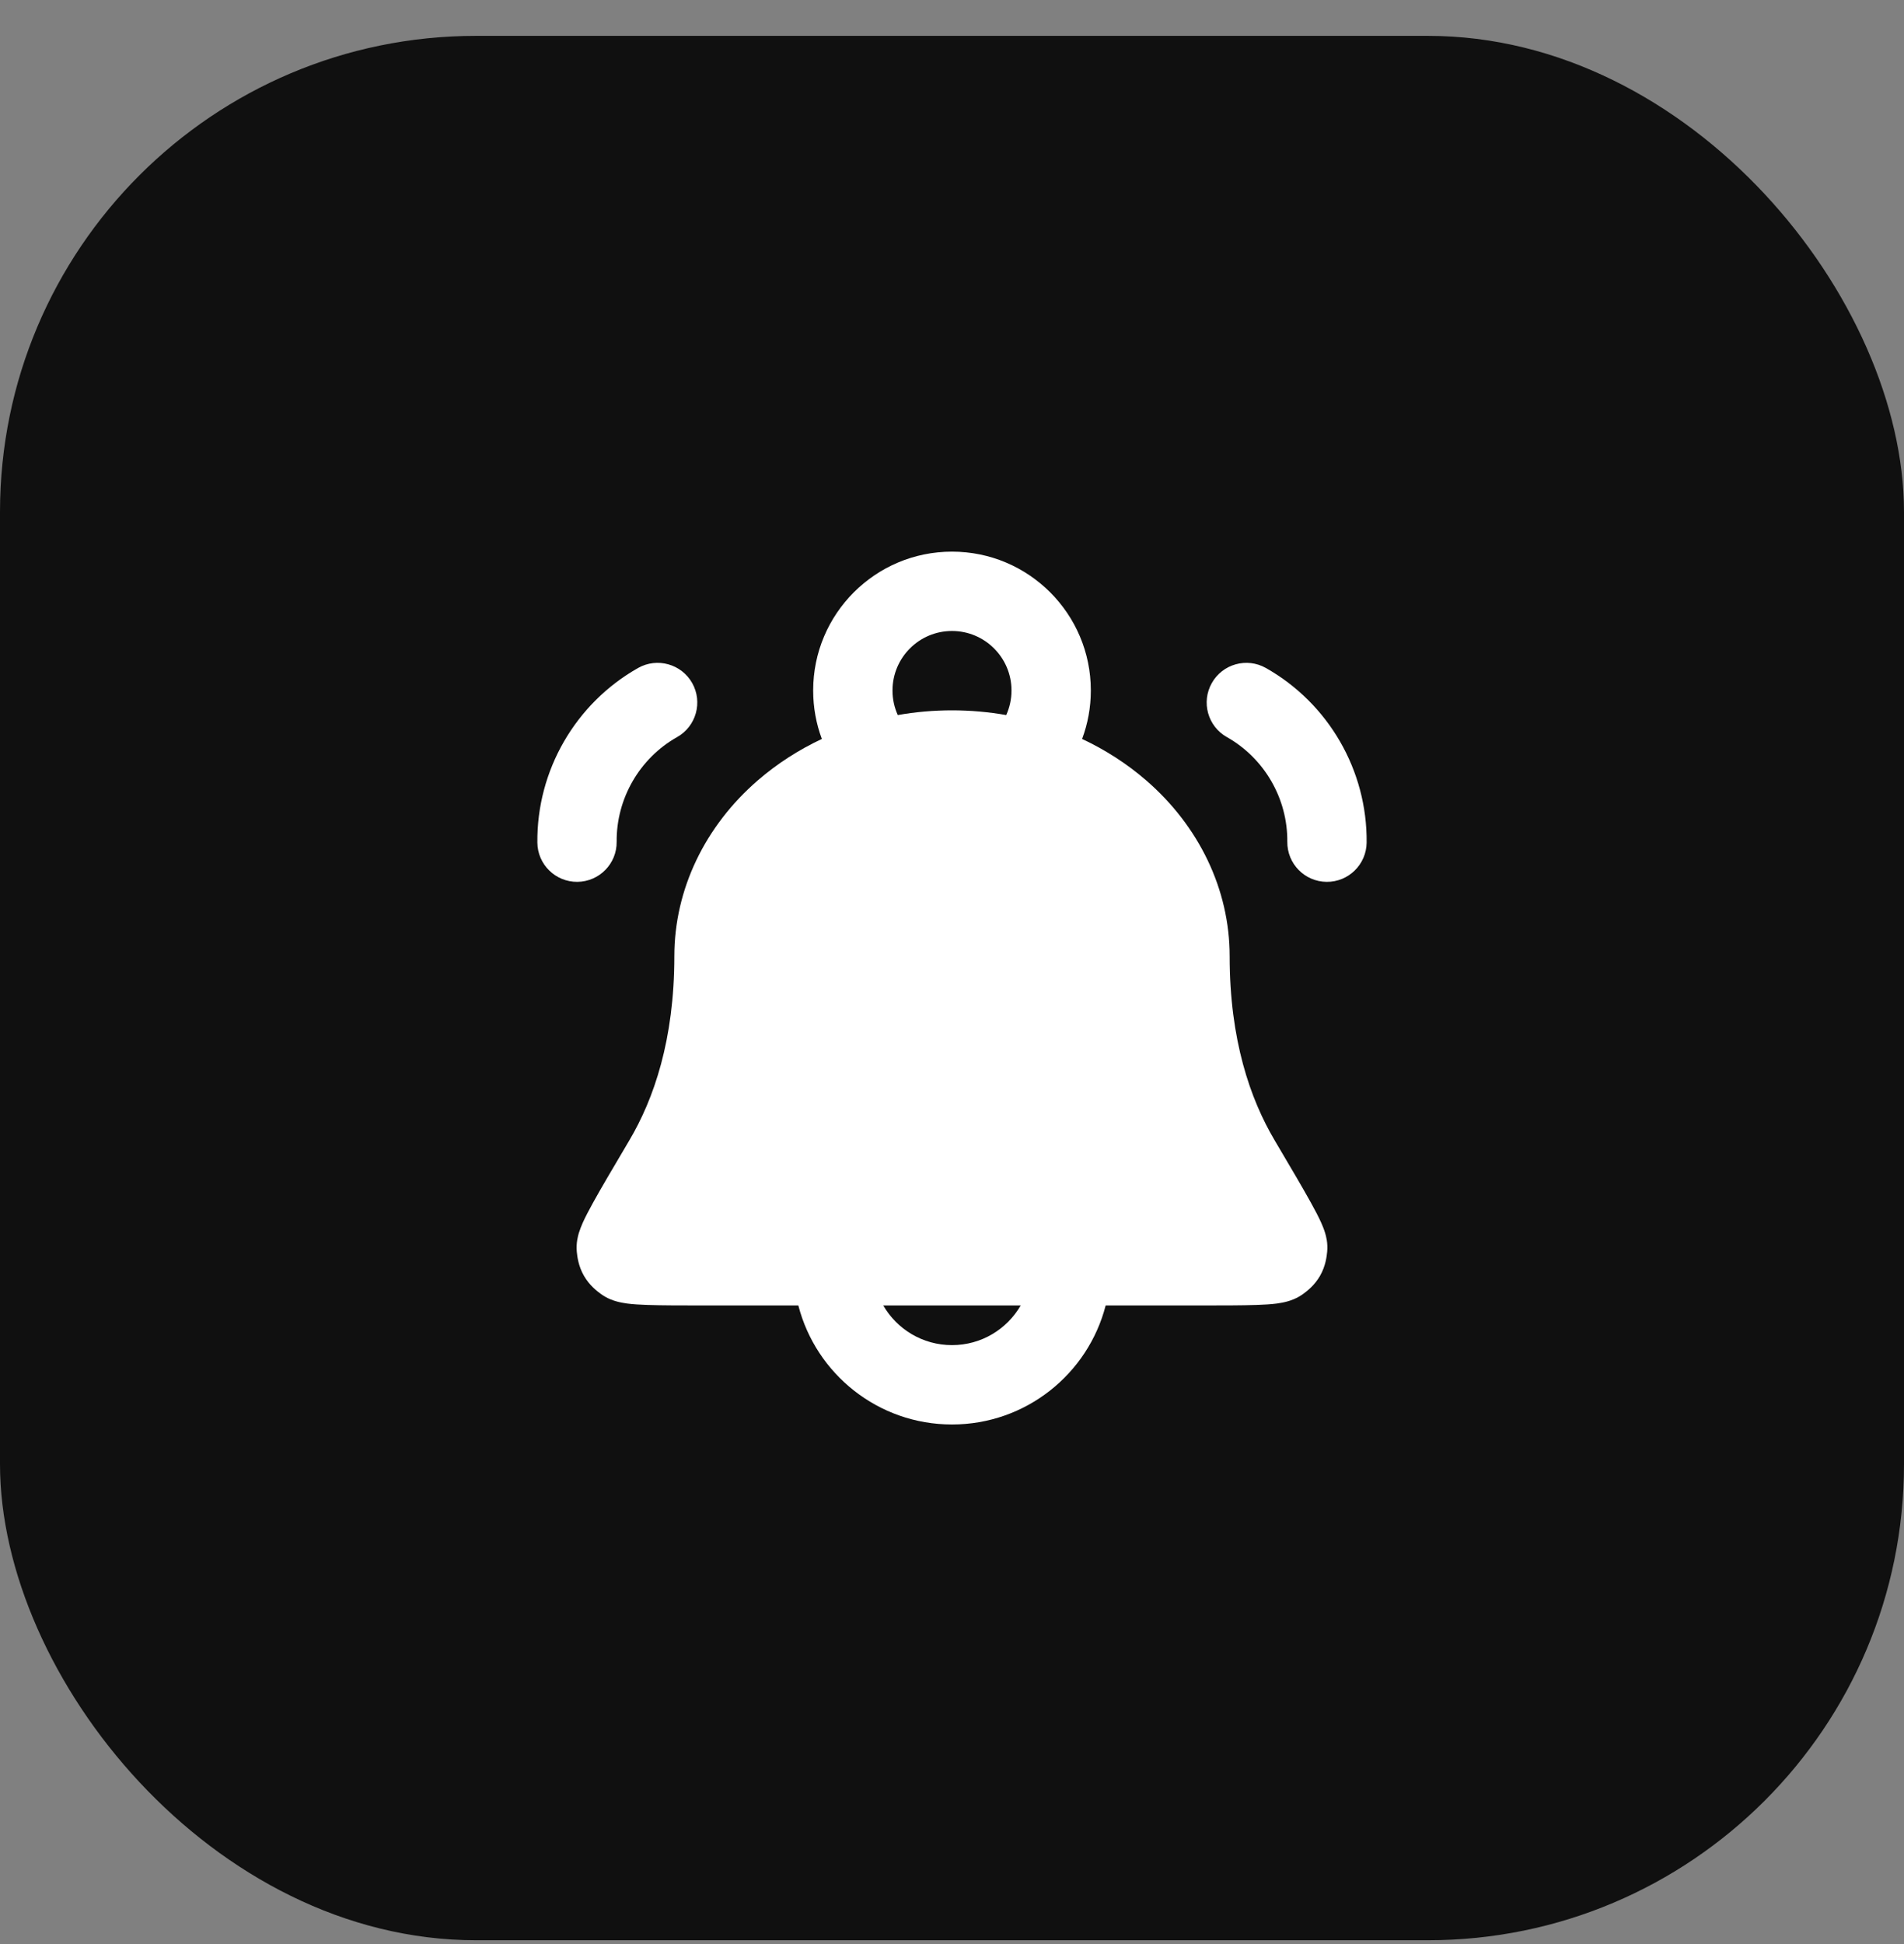 <svg width="48" height="49" viewBox="0 0 48 49" fill="none" xmlns="http://www.w3.org/2000/svg">
<rect x="0" y="0" width="48" height="49" fill="#808080" stroke="none"/>
<rect y="0.904" width="48" height="48" rx="12" fill="#101010"/>
<path fill-rule="evenodd" clip-rule="evenodd" d="M27.28 18.625C27.422 18.245 27.5 17.833 27.5 17.404C27.5 15.471 25.933 13.904 24 13.904C22.067 13.904 20.5 15.471 20.5 17.404C20.5 17.833 20.577 18.245 20.719 18.625C20.133 18.9 19.588 19.251 19.102 19.671C17.778 20.819 17 22.41 17 24.104C17 26.212 16.48 27.704 15.867 28.74L15.857 28.757C15.463 29.423 15.155 29.943 14.949 30.317C14.846 30.503 14.755 30.676 14.689 30.824C14.657 30.898 14.621 30.986 14.592 31.08C14.572 31.149 14.52 31.331 14.541 31.55C14.553 31.671 14.58 31.91 14.72 32.154C14.859 32.398 15.051 32.543 15.149 32.615C15.308 32.731 15.467 32.781 15.547 32.803C15.64 32.829 15.732 32.844 15.807 32.855C15.958 32.875 16.134 32.885 16.317 32.891C16.682 32.904 17.192 32.904 17.835 32.904H20.126C20.57 34.629 22.136 35.904 24 35.904C25.864 35.904 27.43 34.629 27.874 32.904H30.164C30.808 32.904 31.318 32.904 31.683 32.891C31.866 32.885 32.042 32.875 32.193 32.855C32.268 32.844 32.359 32.829 32.453 32.803C32.532 32.781 32.691 32.731 32.851 32.615C32.949 32.543 33.141 32.398 33.28 32.154C33.419 31.91 33.446 31.671 33.458 31.55C33.48 31.331 33.428 31.149 33.407 31.08C33.379 30.986 33.343 30.898 33.31 30.824C33.244 30.676 33.154 30.503 33.05 30.317C32.844 29.943 32.537 29.423 32.143 28.757L32.133 28.74C31.52 27.704 31 26.212 31 24.104C31 22.41 30.222 20.819 28.897 19.671C28.412 19.251 27.866 18.9 27.28 18.625ZM24 15.904C23.171 15.904 22.5 16.576 22.5 17.404C22.5 17.625 22.547 17.834 22.633 18.023C23.081 17.944 23.539 17.904 24 17.904C24.461 17.904 24.919 17.944 25.367 18.023C25.452 17.834 25.5 17.625 25.5 17.404C25.5 16.576 24.828 15.904 24 15.904ZM22.267 32.904C22.613 33.502 23.259 33.904 24 33.904C24.74 33.904 25.386 33.502 25.732 32.904H22.267Z" fill="white"/>
<path d="M17.07 18.578C17.551 18.307 17.721 17.697 17.45 17.216C17.178 16.735 16.568 16.565 16.087 16.836C14.506 17.729 13.529 19.421 13.547 21.237C13.552 21.789 14.004 22.232 14.556 22.227C15.109 22.221 15.552 21.769 15.546 21.217C15.536 20.13 16.123 19.112 17.07 18.578Z" fill="white"/>
<path d="M30.55 17.216C30.821 16.735 31.431 16.565 31.912 16.836C33.494 17.729 34.471 19.421 34.453 21.237C34.447 21.789 33.995 22.233 33.443 22.227C32.891 22.222 32.448 21.77 32.453 21.217C32.464 20.13 31.876 19.112 30.929 18.578C30.448 18.307 30.278 17.697 30.55 17.216Z" fill="white"/>
</svg>
